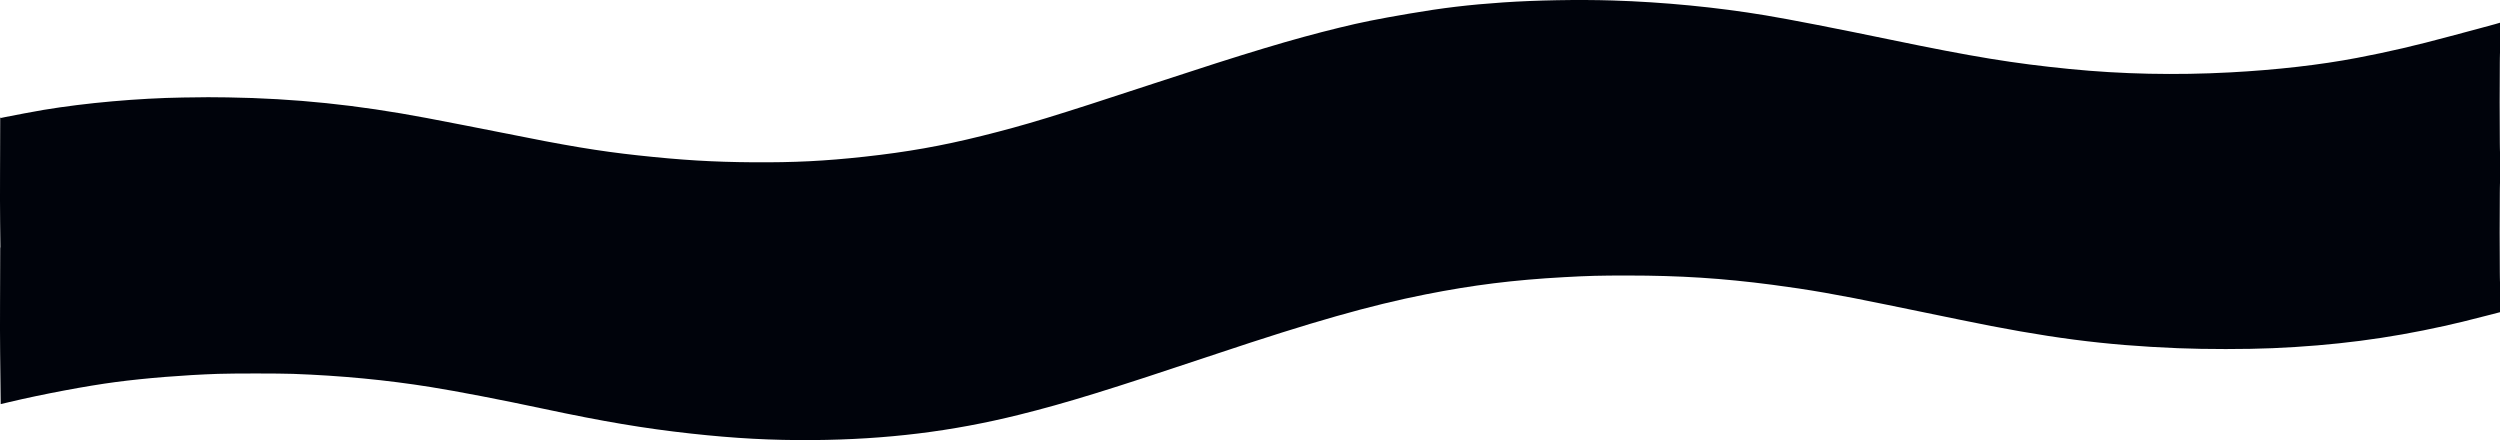 <?xml version="1.0" encoding="UTF-8"?> <svg xmlns="http://www.w3.org/2000/svg" width="1920" height="338" viewBox="0 0 1920 338" fill="none"><path d="M1154.25 1.867C1179.64 0.133 1212.14 -0.45 1238.28 0.358C1277.58 1.574 1318.52 5.556 1356.12 11.821C1374.51 14.885 1410.34 21.863 1451.47 30.389C1515.52 43.668 1546.11 48.681 1589.35 52.981C1629.44 56.969 1670.9 57.848 1712.76 55.599C1748.51 53.678 1781.85 49.862 1810.22 44.448C1834.48 39.818 1855.53 34.924 1881.79 27.81C1888.07 26.107 1897.56 23.572 1902.86 22.177C1908.16 20.781 1914.19 19.145 1916.25 18.541L1920 17.442V239.771L1909.46 242.486C1892.92 246.751 1888.14 247.914 1877.11 250.372C1833.66 260.05 1792.3 265.4 1745.37 267.409C1724.75 268.292 1694.16 268.297 1672.7 267.421C1615.57 265.088 1572.55 259.467 1505.04 245.522C1496.98 243.859 1482.93 240.969 1473.81 239.1C1464.69 237.23 1453.92 235.018 1449.88 234.185C1411.66 226.293 1389.09 222.357 1361.12 218.705C1322.65 213.683 1290.38 211.618 1250.06 211.598C1228.77 211.587 1220.08 211.812 1201.14 212.864C1162.25 215.023 1131.39 218.866 1094.79 226.107C1052.45 234.485 1007.39 247.297 934.469 271.691C850.722 299.707 819.029 309.487 782.601 318.554C731.143 331.362 680.763 337.545 624.333 337.976C592.809 338.216 564.537 336.706 530.48 332.962C494.957 329.057 463.316 323.732 417.276 313.91C384.764 306.974 351.451 300.56 330.664 297.232C296.849 291.819 261.926 288.475 225.15 287.131C214.27 286.733 178.784 286.731 167.299 287.128C141.07 288.034 112.071 290.359 88.734 293.427C66.676 296.327 32.797 302.701 7.313 308.744L0.528 310.353L0.097 270.542C-0.141 248.646 0.129 221.874 0.168 190.639C0.528 190.668 0.528 226.665 0.168 189.935L0.309 190.212L0.097 170.542C-0.141 148.646 0.129 121.874 0.168 90.639C0.528 90.668 0.528 126.665 0.168 89.935L0.528 90.639L3.875 89.935C9.039 88.85 27.792 85.339 33.432 84.4C65.868 79.005 106.143 75.429 140.577 74.889C158.757 74.603 162.354 74.594 174.798 74.793C226.903 75.628 273.96 80.502 327.642 90.625C340.753 93.097 375.599 99.888 386.565 102.106C434.903 111.886 459.816 116.038 489.644 119.285C523.485 122.969 547.622 124.426 578.151 124.633C610.187 124.849 633.385 123.689 663.991 120.342C696.52 116.784 723.227 112.055 753.825 104.435C787.848 95.961 808.105 89.788 886.52 63.994C958.536 40.306 992.519 30.084 1028.65 21.246C1045.66 17.085 1057.38 14.729 1082.22 10.474C1107.98 6.06 1128.14 3.651 1154.25 1.867ZM1919.65 178.673C1919.65 144.965 1919.57 131.14 1919.46 147.951C1919.36 164.762 1919.36 192.341 1919.46 209.238C1919.57 226.135 1919.65 212.38 1919.65 178.673ZM0.368 195.61C0.394 197.22 0.411 199.018 0.423 200.681L0.368 195.61ZM1919.65 78.673C1919.65 44.965 1919.57 31.14 1919.46 47.951C1919.36 64.762 1919.36 92.341 1919.46 109.238C1919.57 126.135 1919.65 112.38 1919.65 78.673Z" fill="#00030B"></path></svg> 